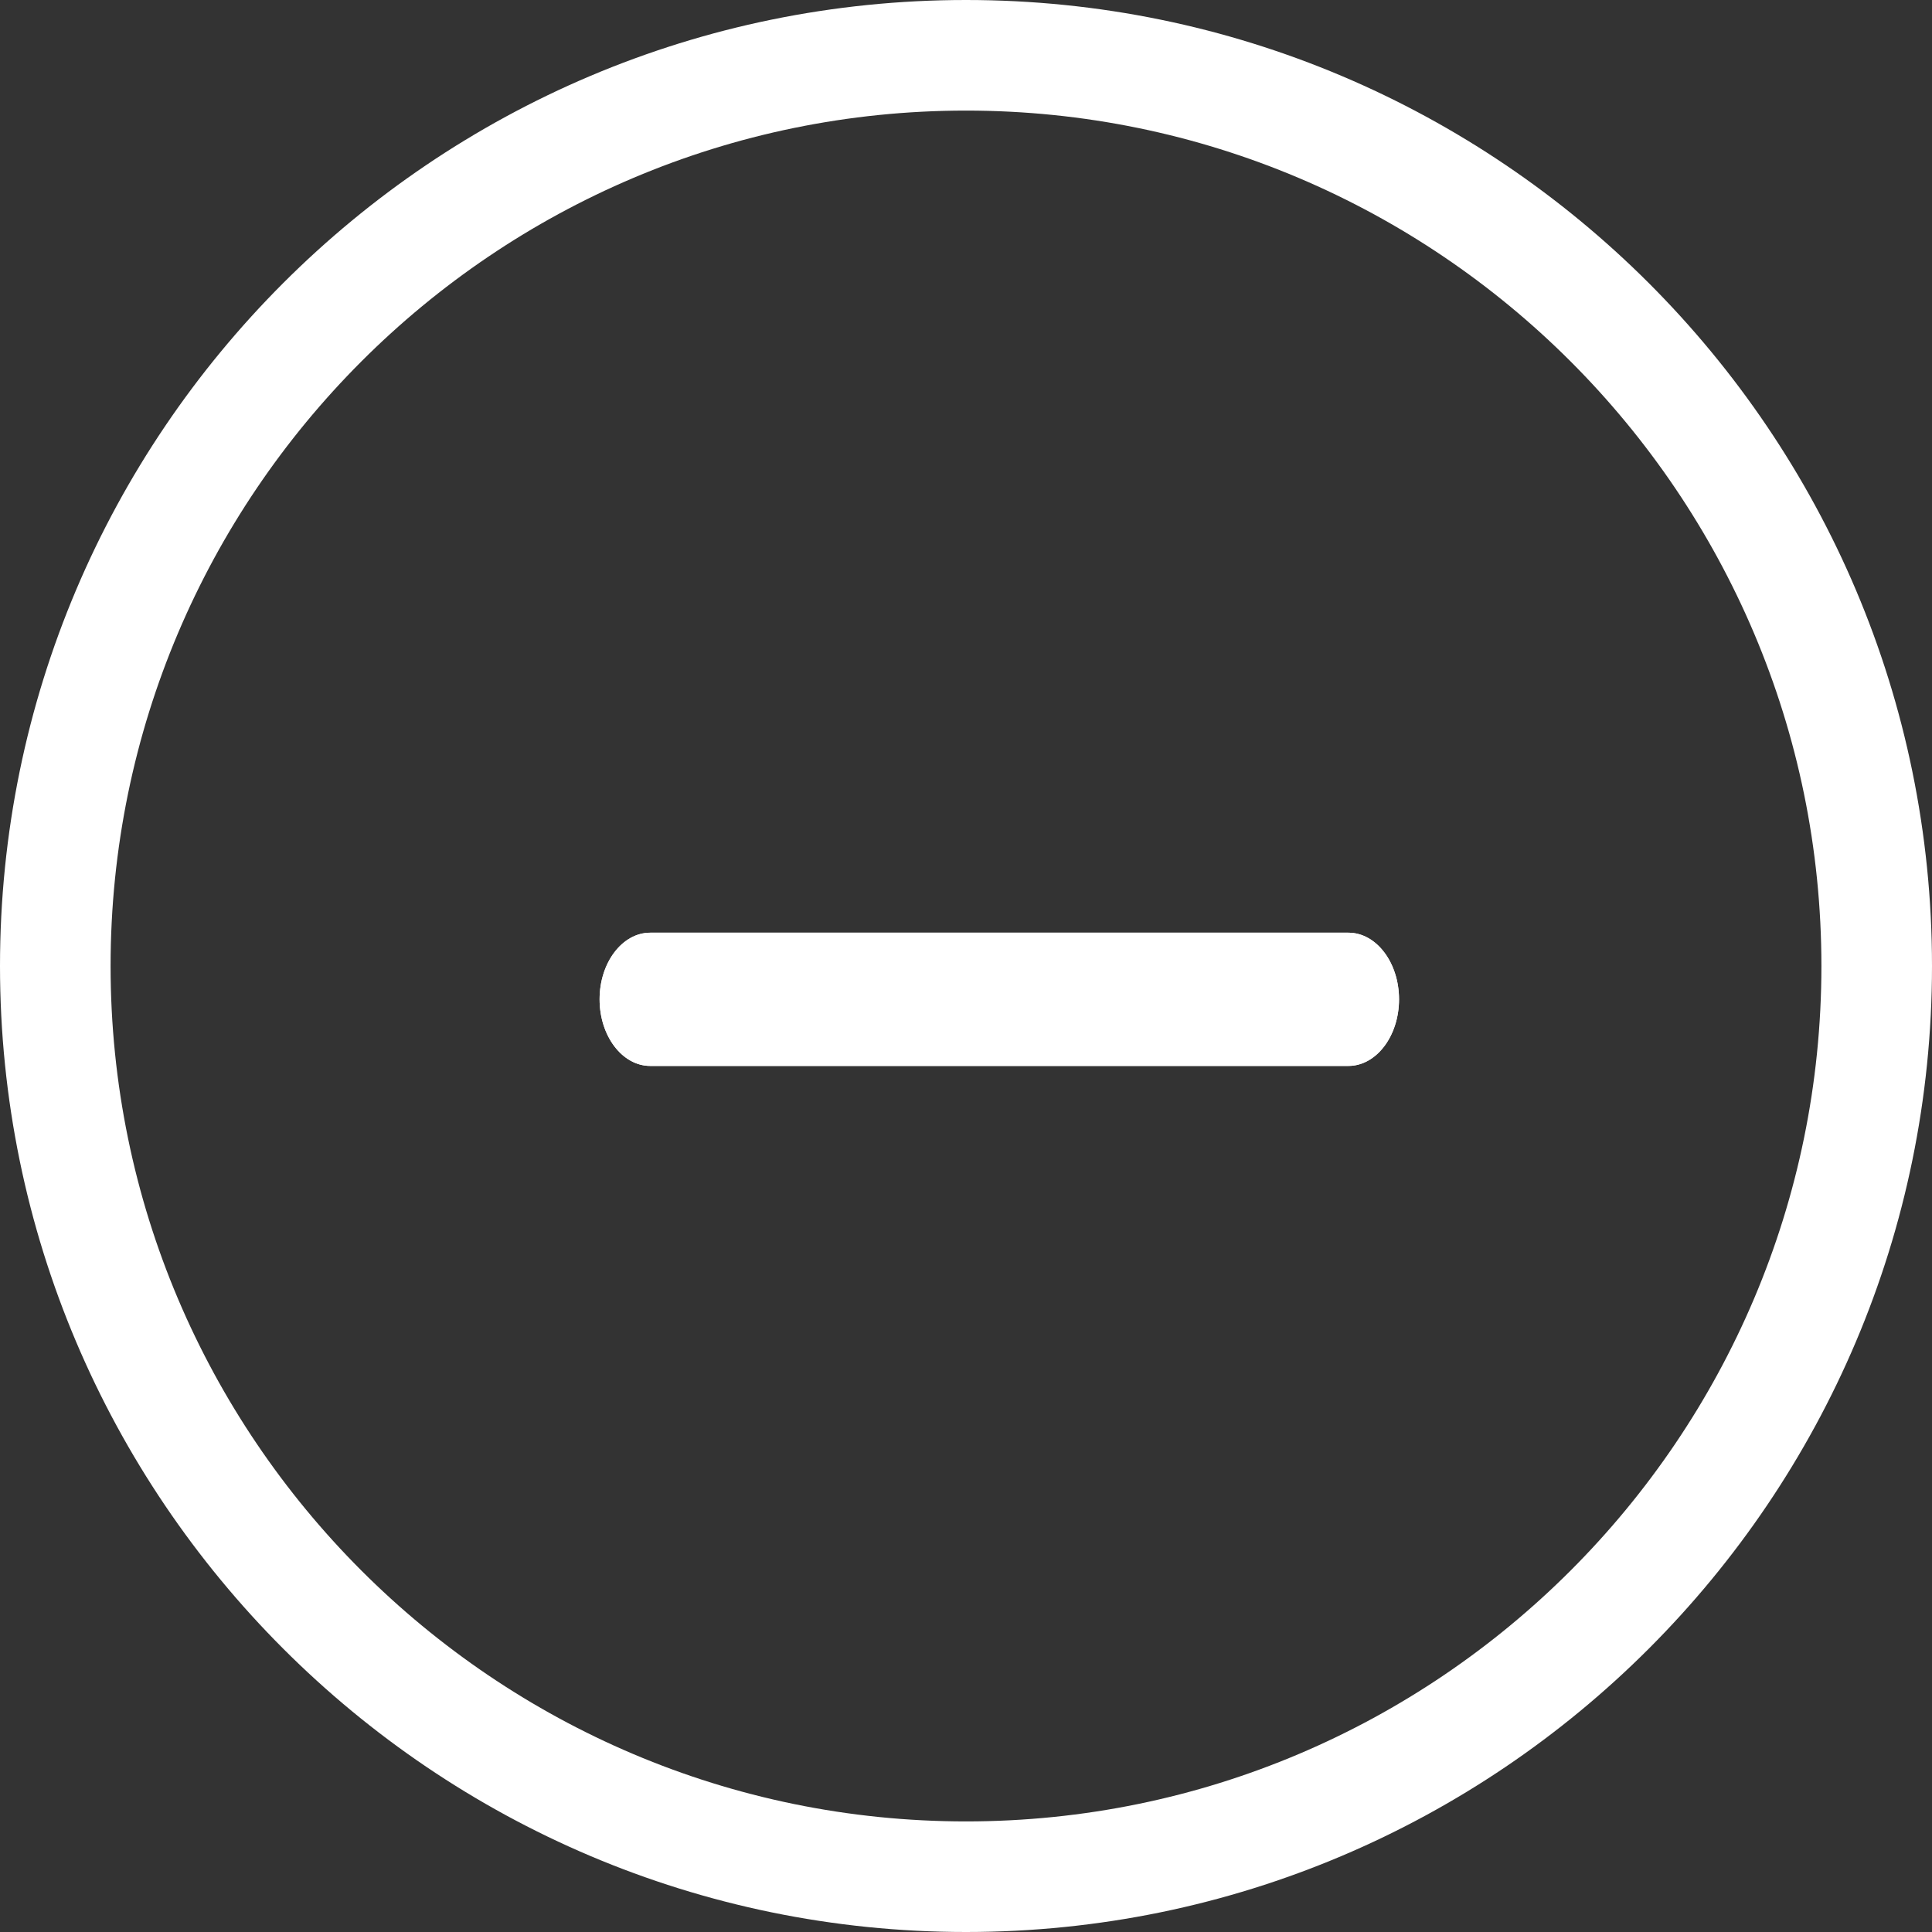 <?xml version="1.0" encoding="utf-8"?>
<svg xmlns="http://www.w3.org/2000/svg"
	xmlns:xlink="http://www.w3.org/1999/xlink"
	width="29px" height="29px" viewBox="0 0 29 29">
<rect x="0" y="0" width="29" height="29" fill="#333333" stroke="none"/>
<path fillRule="evenodd" d="M 14.5 29C 6.5 29-0 22.49-0 14.5-0 6.5 6.5-0 14.5-0 22.5-0 29 6.5 29 14.5 29 22.49 22.5 29 14.5 29ZM 14.5 1.66C 7.42 1.66 1.66 7.42 1.66 14.5 1.66 21.58 7.42 27.34 14.5 27.34 21.58 27.34 27.34 21.58 27.34 14.5 27.34 7.42 21.58 1.66 14.5 1.66Z" fill="#fff"/><path fillRule="evenodd" d="M 21 15C 21 14.45 20.66 14 20.24 14 20.24 14 9.76 14 9.76 14 9.34 14 9 14.45 9 15 9 15.55 9.34 16 9.76 16 9.76 16 20.24 16 20.24 16 20.66 16 21 15.55 21 15Z" fill="#fff"/><path fillRule="evenodd" d="M 21 15C 21 14.45 20.66 14 20.24 14 20.24 14 9.76 14 9.76 14 9.34 14 9 14.45 9 15 9 15.55 9.34 16 9.76 16 9.76 16 20.24 16 20.24 16 20.66 16 21 15.55 21 15Z" fill="#fff"/></svg>